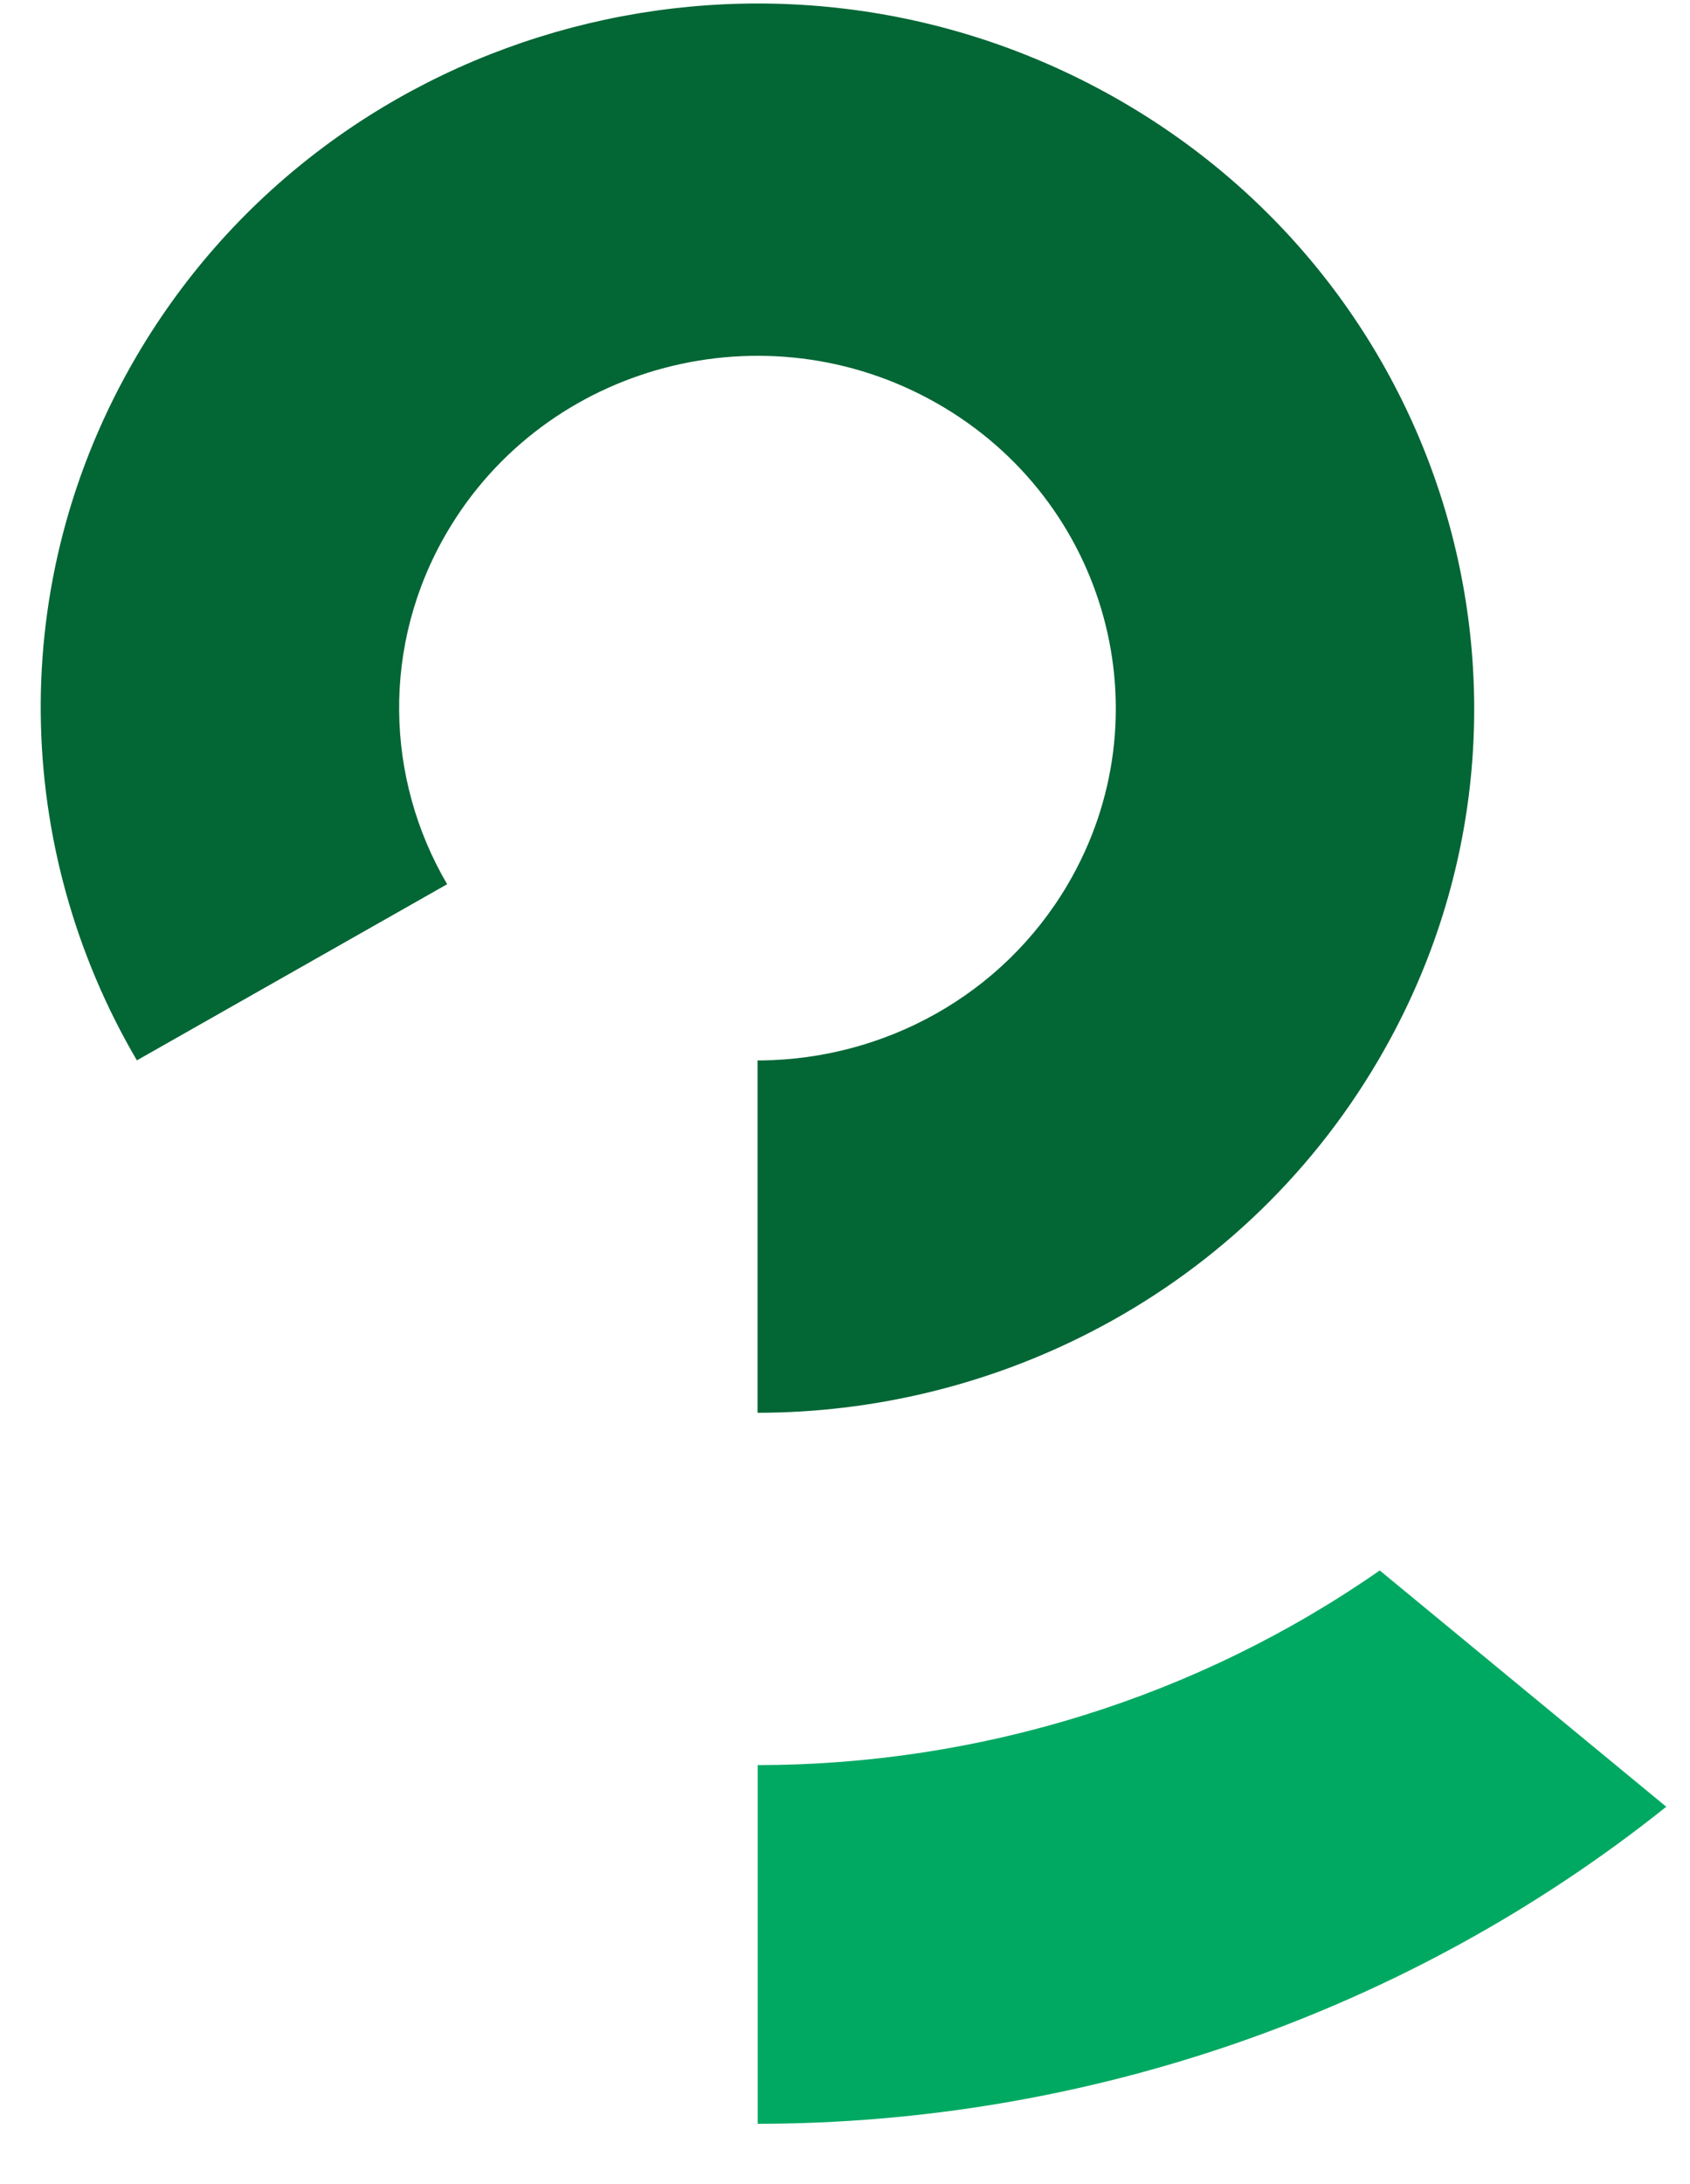 <svg width="24" height="31" viewBox="0 0 24 31" fill="none" xmlns="http://www.w3.org/2000/svg">
<path d="M19.571 15.052C18.572 16.754 17.14 18.058 15.49 18.906C14.034 19.656 12.406 20.052 10.758 20.052V15.051H10.816C12.553 15.03 14.233 14.136 15.164 12.552C16.569 10.16 15.733 7.102 13.3 5.721C10.867 4.34 7.755 5.159 6.35 7.551C5.409 9.153 5.473 11.055 6.35 12.55L1.944 15.05C0.188 12.059 0.06 8.255 1.942 5.05C4.752 0.267 10.976 -1.37 15.845 1.392C20.711 4.154 22.381 10.271 19.571 15.052Z" fill="#036635"/>
<path d="M23.663 25.644C20.002 28.568 15.424 30.141 10.76 30.144V25.053C13.91 25.051 17.008 24.091 19.594 22.29L23.663 25.644Z" fill="#00A962"/>
</svg>
